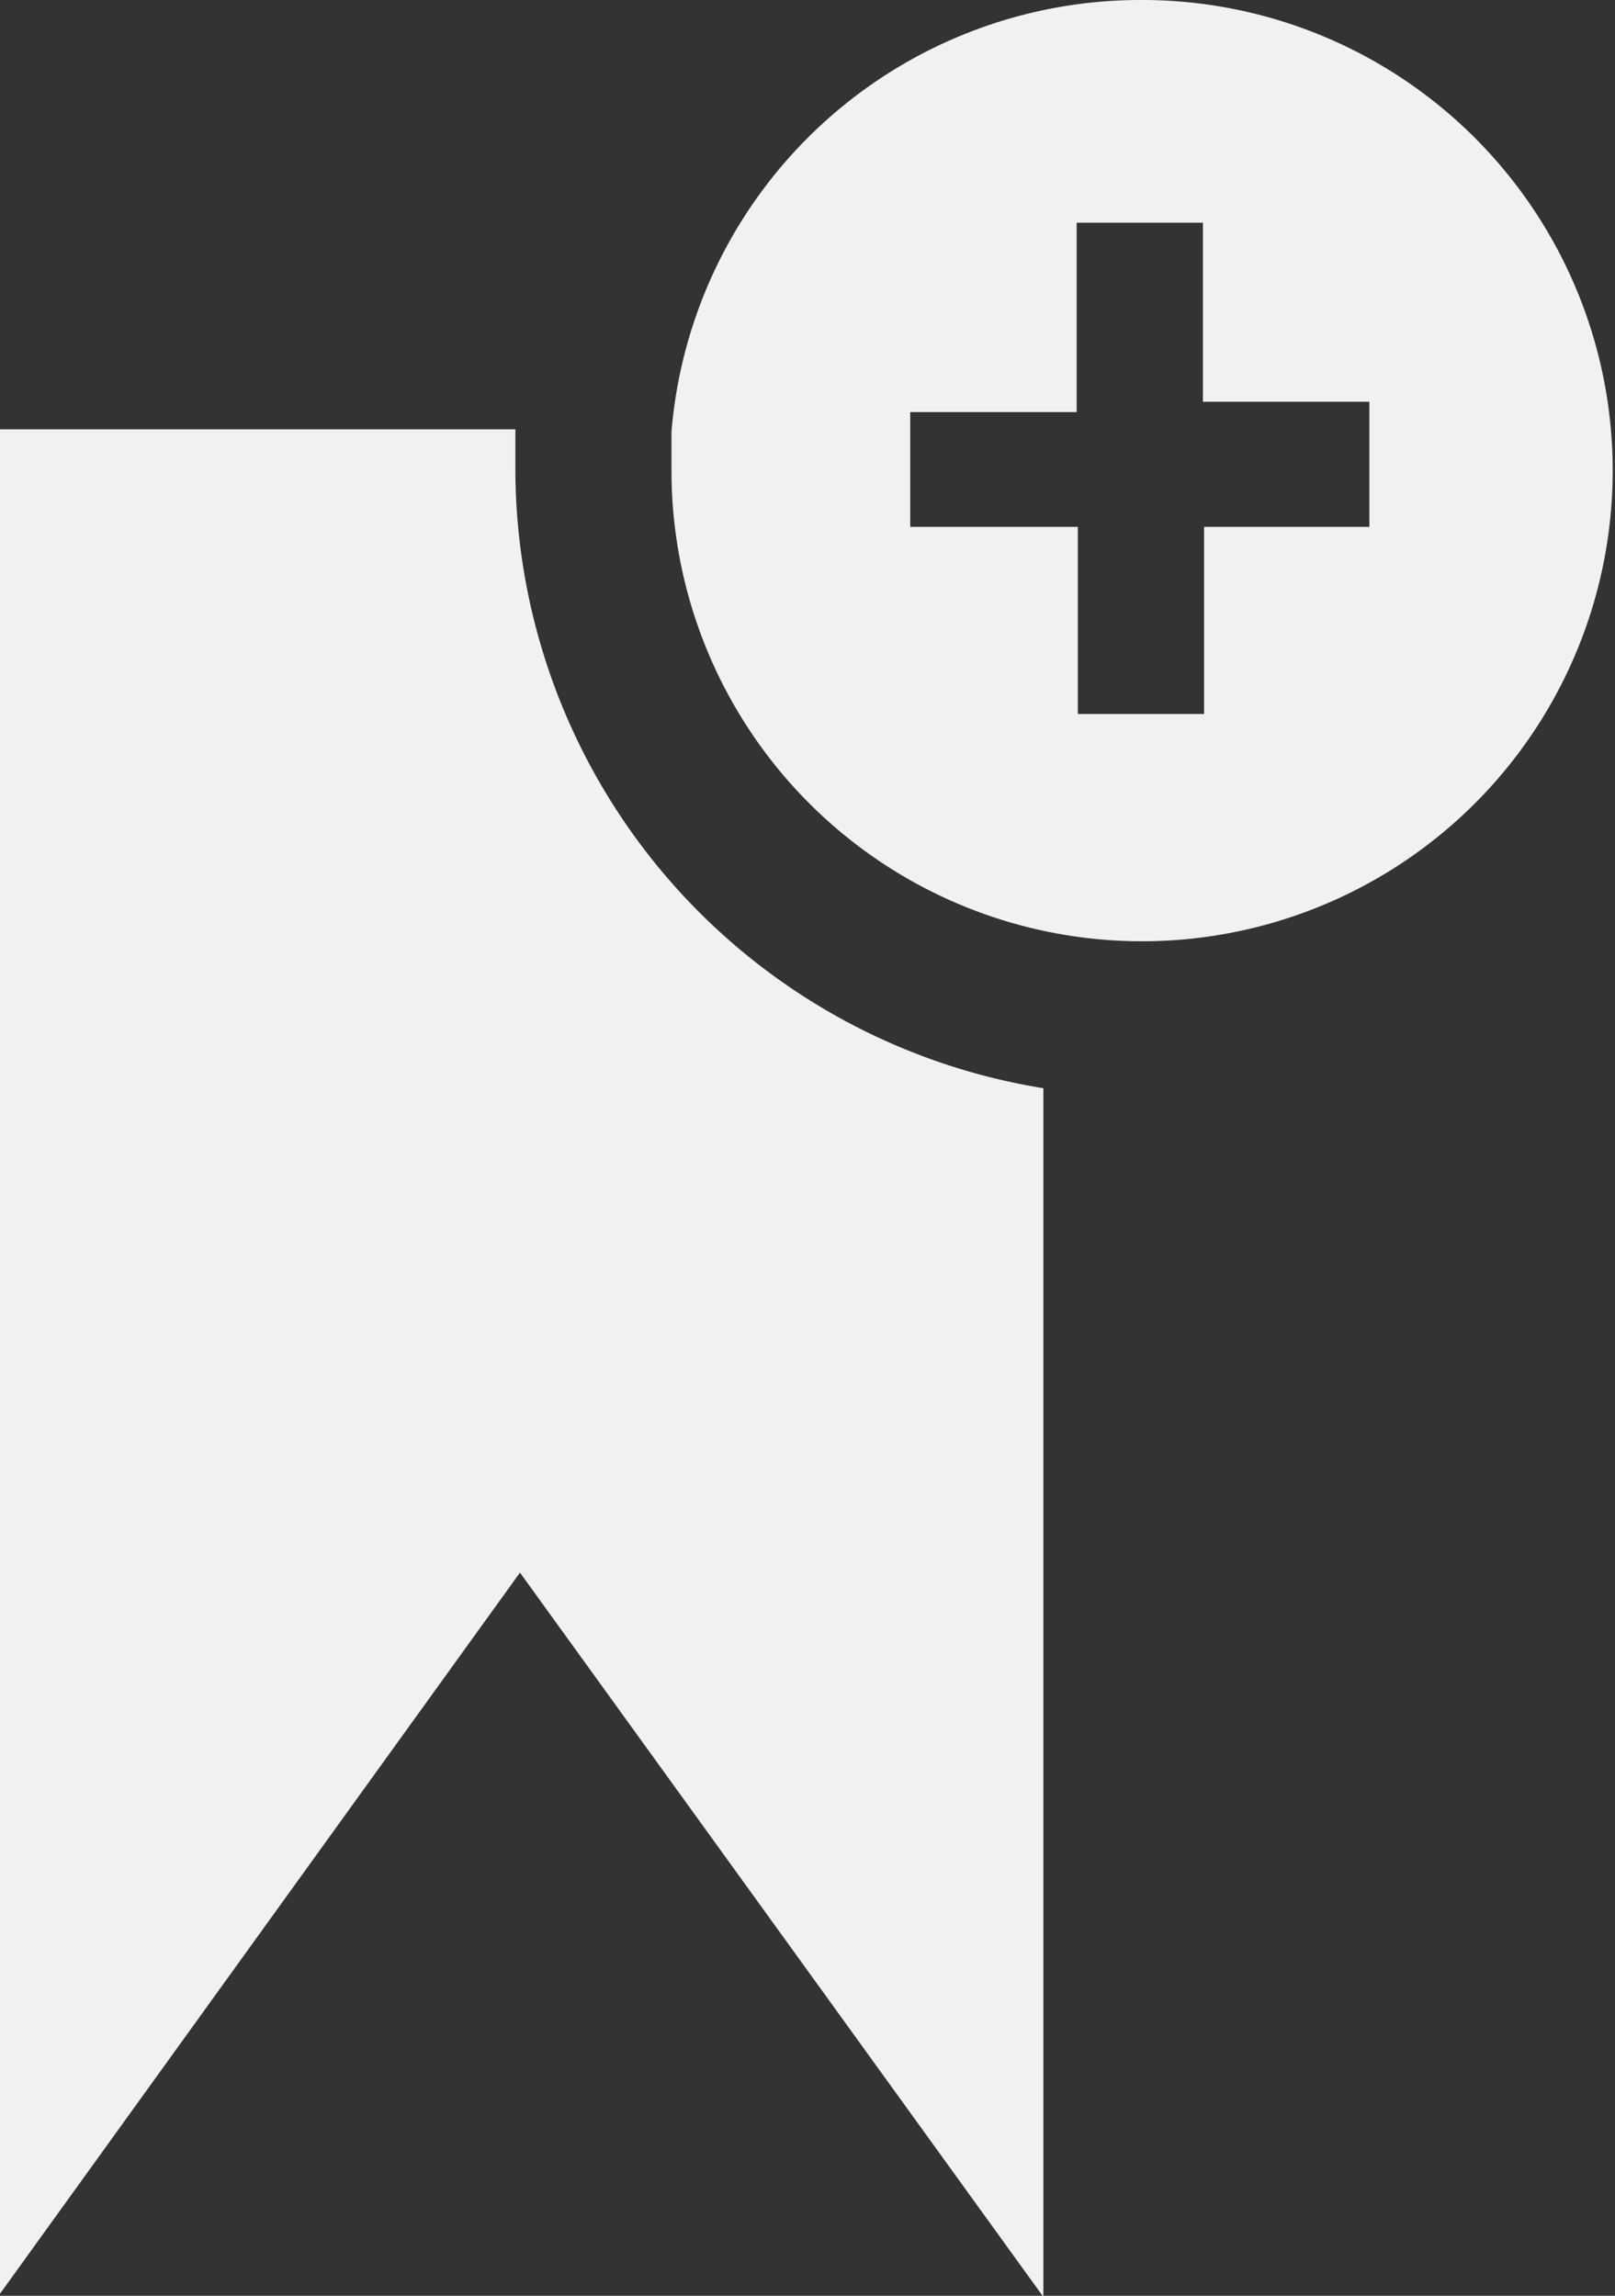 <svg id="_01_Notebook" data-name="01_Notebook" xmlns="http://www.w3.org/2000/svg" viewBox="0 0 14.07 20"><rect x="0" y="0" width="14.07" height="20" fill="#333333" stroke="none"/><defs><style>.cls-1{fill:#f1f1f2;}</style></defs><title>favourite</title><g id="Body"><g id="Эффекты"><g id="Hover"><path class="cls-1" d="M4465.56,1076.14c0-.11,0-0.23,0-0.34h-4.51v16.27l4.55-6.31,4.56,6.31v-10.53A5.47,5.47,0,0,1,4465.56,1076.14Z" transform="translate(-4461.07 -1072.06)"/><path class="cls-1" d="M4471,1072.06a4.1,4.1,0,0,0-4.08,3.76c0,0.11,0,.23,0,0.34A4.1,4.1,0,1,0,4471,1072.06Zm2,4.59h-1.44v1.63h-1.1v-1.63H4469v-1h1.45V1074h1.1v1.56H4473v1Z" transform="translate(-4461.07 -1072.06)"/></g></g></g></svg>